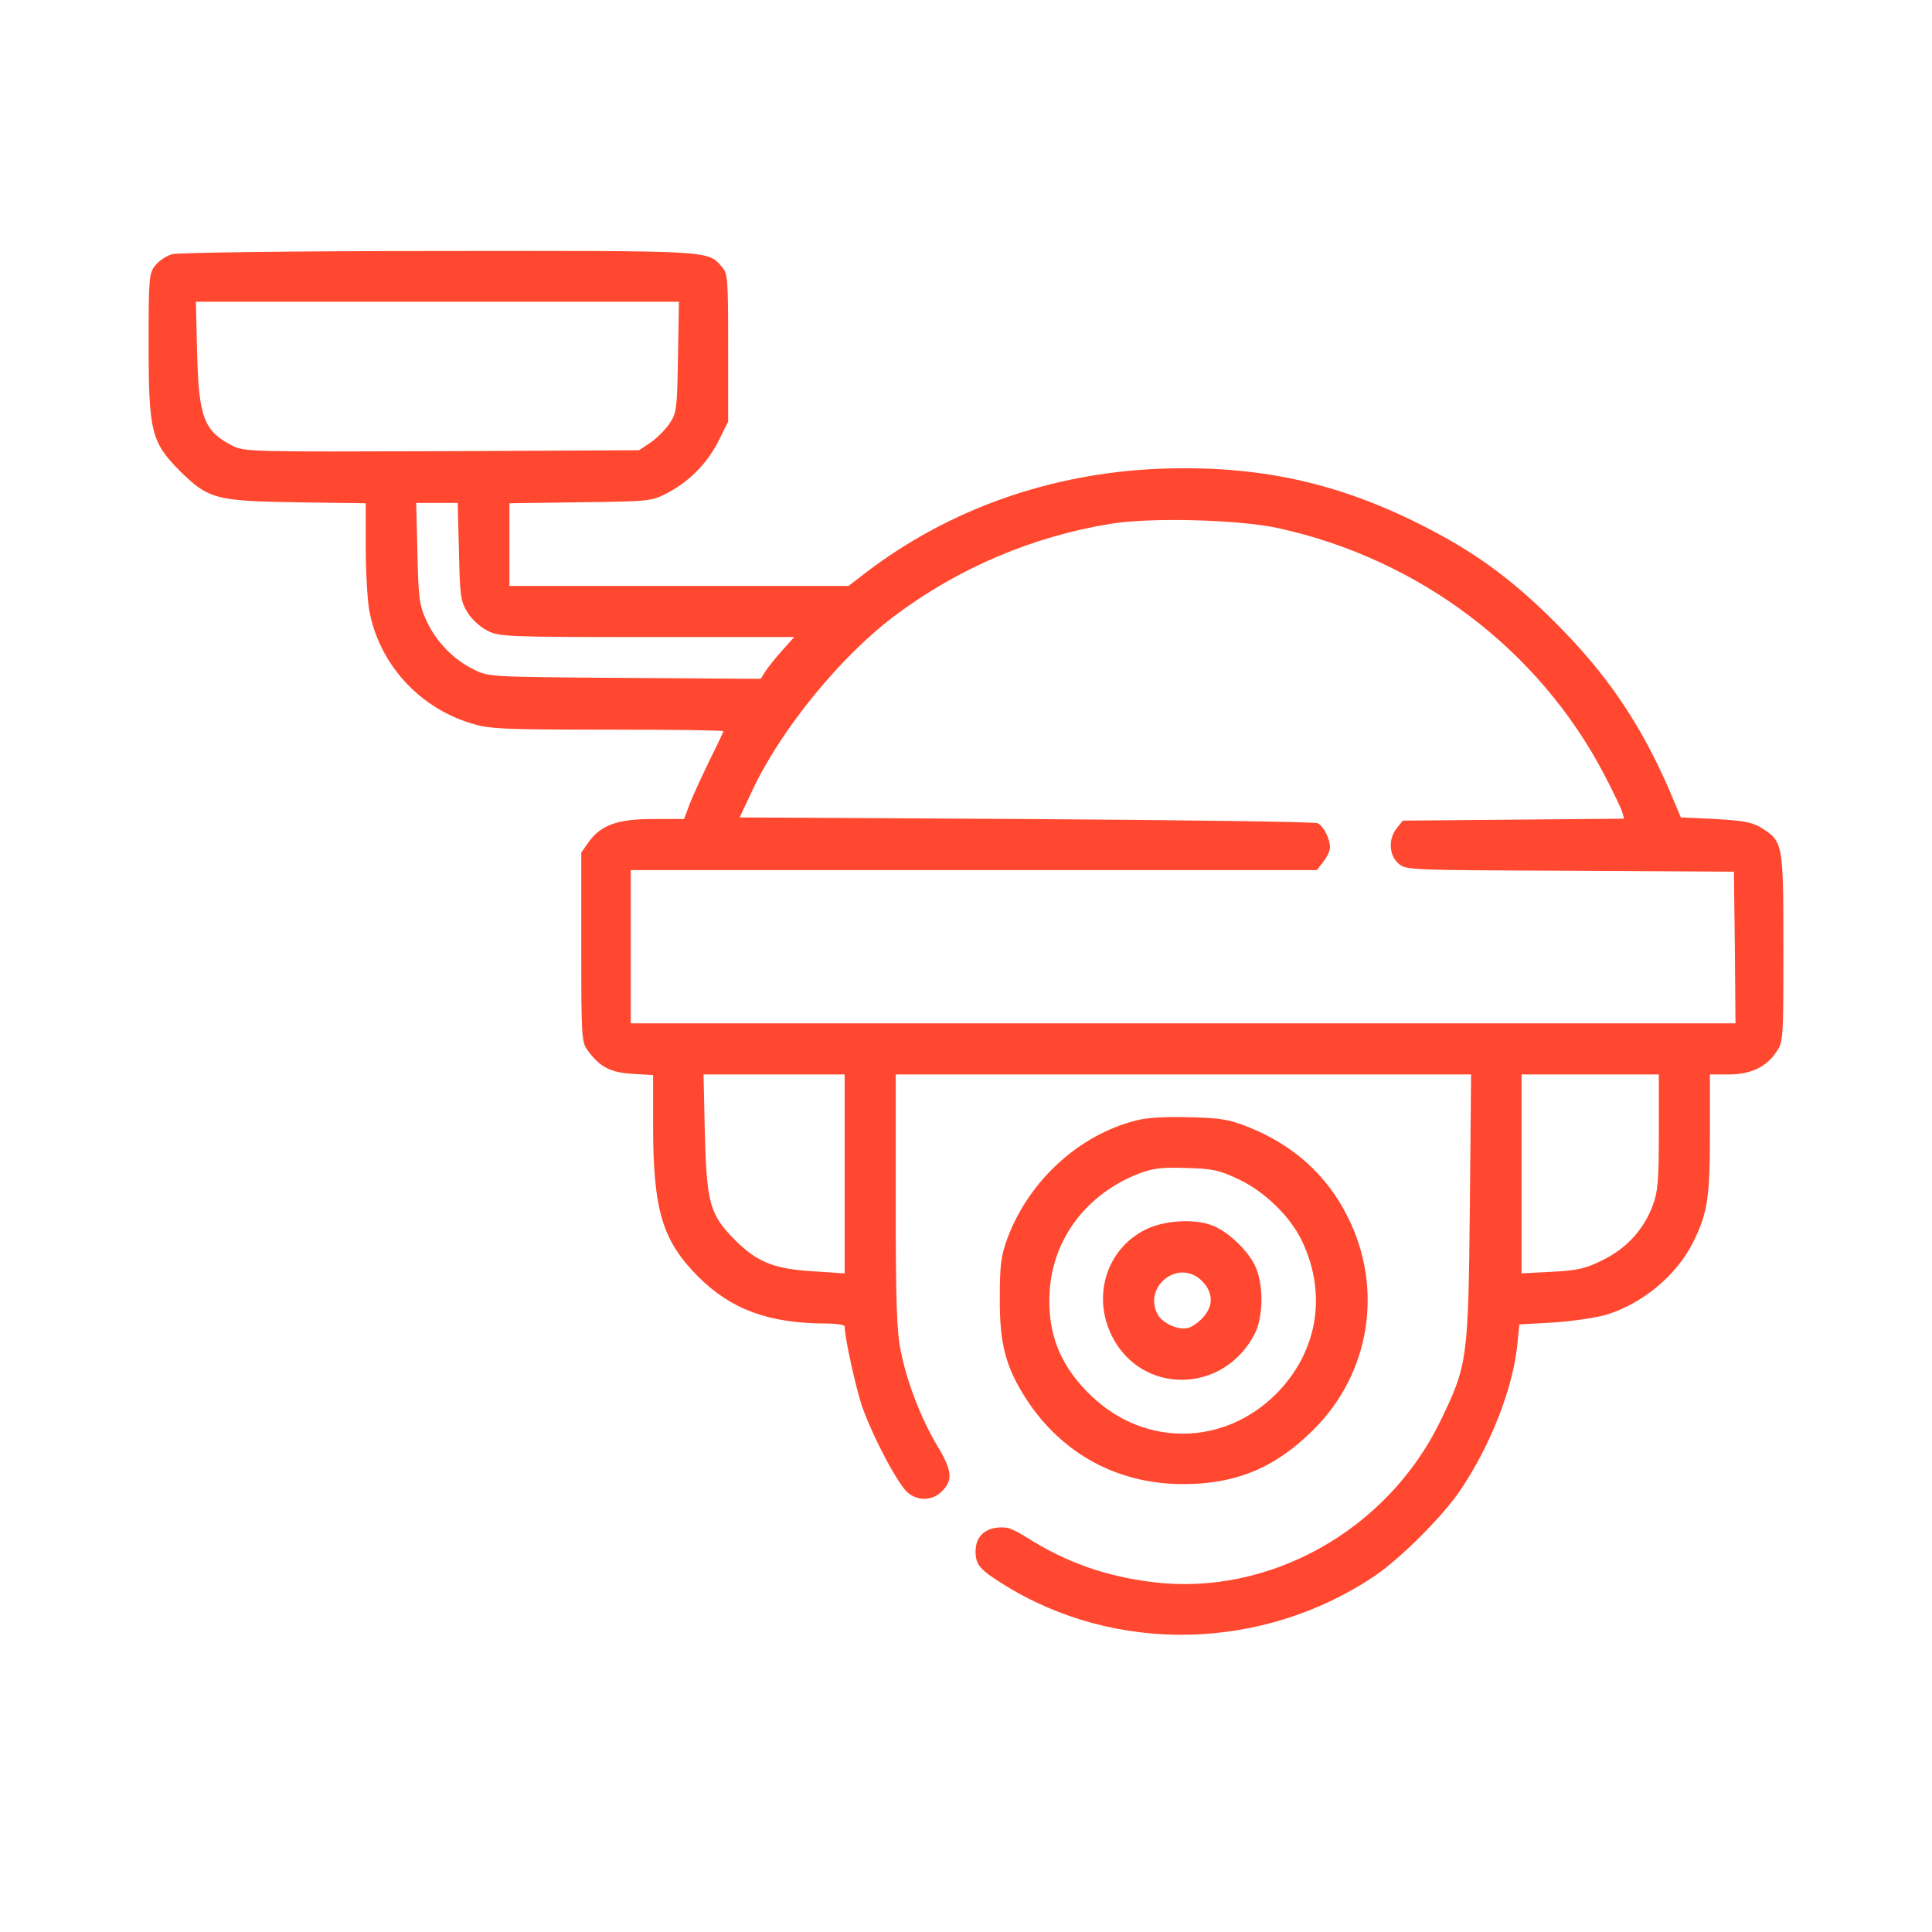 <svg xmlns="http://www.w3.org/2000/svg" width="52" height="52" viewBox="0 0 52 52" fill="none"><path d="M4.627 6.842C4.481 6.885 4.275 7.022 4.18 7.142C4.009 7.357 4 7.486 4 9.291C4 11.603 4.077 11.903 4.825 12.66C5.607 13.433 5.796 13.485 7.979 13.519L9.844 13.545V14.731C9.844 15.375 9.887 16.14 9.938 16.424C10.196 17.85 11.262 19.036 12.671 19.466C13.169 19.621 13.479 19.638 16.341 19.638C18.059 19.638 19.469 19.655 19.469 19.681C19.469 19.706 19.297 20.067 19.091 20.48C18.893 20.892 18.652 21.408 18.566 21.631L18.412 22.044H17.587C16.616 22.044 16.177 22.207 15.851 22.654L15.645 22.946V25.499C15.645 27.939 15.653 28.06 15.825 28.283C16.152 28.721 16.427 28.867 17.02 28.902L17.578 28.936V30.285C17.578 32.571 17.827 33.396 18.798 34.367C19.675 35.244 20.689 35.614 22.202 35.622C22.494 35.622 22.734 35.657 22.734 35.7C22.734 35.992 23.027 37.324 23.198 37.839C23.482 38.656 24.178 39.979 24.445 40.185C24.728 40.409 25.106 40.392 25.355 40.134C25.656 39.842 25.622 39.567 25.227 38.914C24.797 38.192 24.419 37.229 24.247 36.378C24.135 35.837 24.109 35.089 24.109 32.314V28.919H31.852H39.595L39.561 32.503C39.518 36.593 39.501 36.739 38.762 38.26C37.335 41.191 34.156 42.97 31.027 42.583C29.756 42.428 28.69 42.05 27.633 41.38C27.418 41.242 27.186 41.131 27.117 41.122C26.593 41.053 26.258 41.303 26.258 41.749C26.258 42.11 26.361 42.239 26.98 42.626C30.005 44.534 33.984 44.448 37.009 42.411C37.713 41.93 38.839 40.804 39.312 40.099C40.12 38.905 40.73 37.341 40.841 36.172L40.893 35.648L41.804 35.596C42.311 35.562 42.956 35.468 43.248 35.382C44.21 35.081 45.104 34.342 45.551 33.474C45.955 32.675 46.023 32.262 46.023 30.535V28.919H46.522C47.115 28.919 47.536 28.721 47.802 28.326C48 28.043 48 27.991 48 25.507C48 22.68 47.991 22.646 47.398 22.276C47.158 22.13 46.917 22.087 46.169 22.044L45.241 22.001L44.932 21.271C44.15 19.466 43.239 18.125 41.821 16.716C40.652 15.556 39.69 14.86 38.306 14.155C35.995 12.978 33.837 12.514 31.199 12.617C28.277 12.737 25.553 13.7 23.319 15.401L22.837 15.771H18.274H13.711V14.662V13.545L15.627 13.519C17.527 13.493 17.535 13.493 17.991 13.253C18.575 12.943 19.056 12.445 19.357 11.835L19.598 11.345V9.36C19.598 7.486 19.589 7.357 19.426 7.177C19.039 6.739 19.194 6.747 11.803 6.756C7.876 6.756 4.782 6.799 4.627 6.842ZM18.248 9.609C18.223 11.018 18.214 11.113 18.016 11.405C17.905 11.568 17.673 11.8 17.509 11.912L17.2 12.118L11.889 12.144C6.802 12.161 6.57 12.161 6.26 11.998C5.495 11.611 5.349 11.242 5.306 9.514L5.272 8.122H11.769H18.274L18.248 9.609ZM12.353 14.842C12.379 16.046 12.396 16.183 12.585 16.484C12.688 16.664 12.929 16.879 13.118 16.974C13.427 17.137 13.634 17.146 17.415 17.146H21.377L21.076 17.481C20.904 17.67 20.706 17.919 20.62 18.039L20.474 18.271L16.813 18.246C13.204 18.22 13.144 18.22 12.757 18.022C12.207 17.756 11.752 17.283 11.485 16.724C11.287 16.286 11.262 16.131 11.236 14.886L11.202 13.536H11.76H12.319L12.353 14.842ZM34.405 14.215C38.203 15.049 41.417 17.481 43.179 20.849C43.411 21.296 43.626 21.743 43.66 21.846L43.712 22.035L40.738 22.061L37.756 22.087L37.593 22.293C37.37 22.568 37.378 22.998 37.627 23.23C37.825 23.419 37.851 23.419 42.251 23.436L46.668 23.462L46.694 25.499L46.711 27.544H31.844H16.977V25.482V23.419H26.206H35.444L35.616 23.196C35.719 23.067 35.797 22.895 35.797 22.809C35.797 22.577 35.625 22.233 35.462 22.156C35.384 22.121 31.852 22.07 27.616 22.044L19.907 22.001L20.251 21.271C21.016 19.638 22.614 17.678 24.075 16.578C25.794 15.289 27.788 14.439 29.91 14.095C30.993 13.923 33.331 13.983 34.405 14.215ZM22.734 31.592V34.273L21.944 34.221C20.852 34.161 20.397 33.981 19.804 33.396C19.099 32.692 19.022 32.4 18.97 30.483L18.936 28.919H20.835H22.734V31.592ZM44.648 30.466C44.648 31.781 44.623 32.073 44.485 32.443C44.236 33.104 43.781 33.594 43.145 33.912C42.672 34.144 42.466 34.196 41.77 34.23L40.953 34.273V31.592V28.919H42.801H44.648V30.466Z" fill="#FF482F"></path><path d="M30.58 30.157C29.05 30.543 27.71 31.764 27.125 33.302C26.945 33.783 26.91 34.015 26.91 34.935C26.902 36.172 27.065 36.791 27.624 37.659C28.578 39.128 30.082 39.945 31.843 39.945C33.253 39.945 34.31 39.515 35.332 38.501C36.879 36.98 37.249 34.685 36.269 32.743C35.711 31.626 34.808 30.818 33.605 30.337C33.089 30.131 32.857 30.088 32.015 30.071C31.396 30.053 30.864 30.079 30.58 30.157ZM33.33 31.738C34.035 32.064 34.739 32.752 35.049 33.414C35.728 34.849 35.461 36.396 34.344 37.521C32.943 38.914 30.829 38.948 29.394 37.59C28.543 36.791 28.182 35.897 28.251 34.763C28.337 33.345 29.239 32.142 30.64 31.592C31.027 31.446 31.259 31.411 31.929 31.437C32.642 31.454 32.823 31.497 33.33 31.738Z" fill="#FF482F"></path><path d="M30.829 33.096C29.78 33.62 29.385 34.892 29.935 35.974C30.734 37.547 32.917 37.521 33.759 35.923C34.017 35.442 34.017 34.514 33.759 34.024C33.545 33.62 33.055 33.156 32.651 32.992C32.17 32.795 31.345 32.838 30.829 33.096ZM32.307 34.436C32.642 34.737 32.677 35.106 32.41 35.425C32.29 35.571 32.092 35.717 31.972 35.742C31.714 35.811 31.284 35.614 31.155 35.373C30.769 34.634 31.688 33.895 32.307 34.436Z" fill="#FF482F"></path></svg>